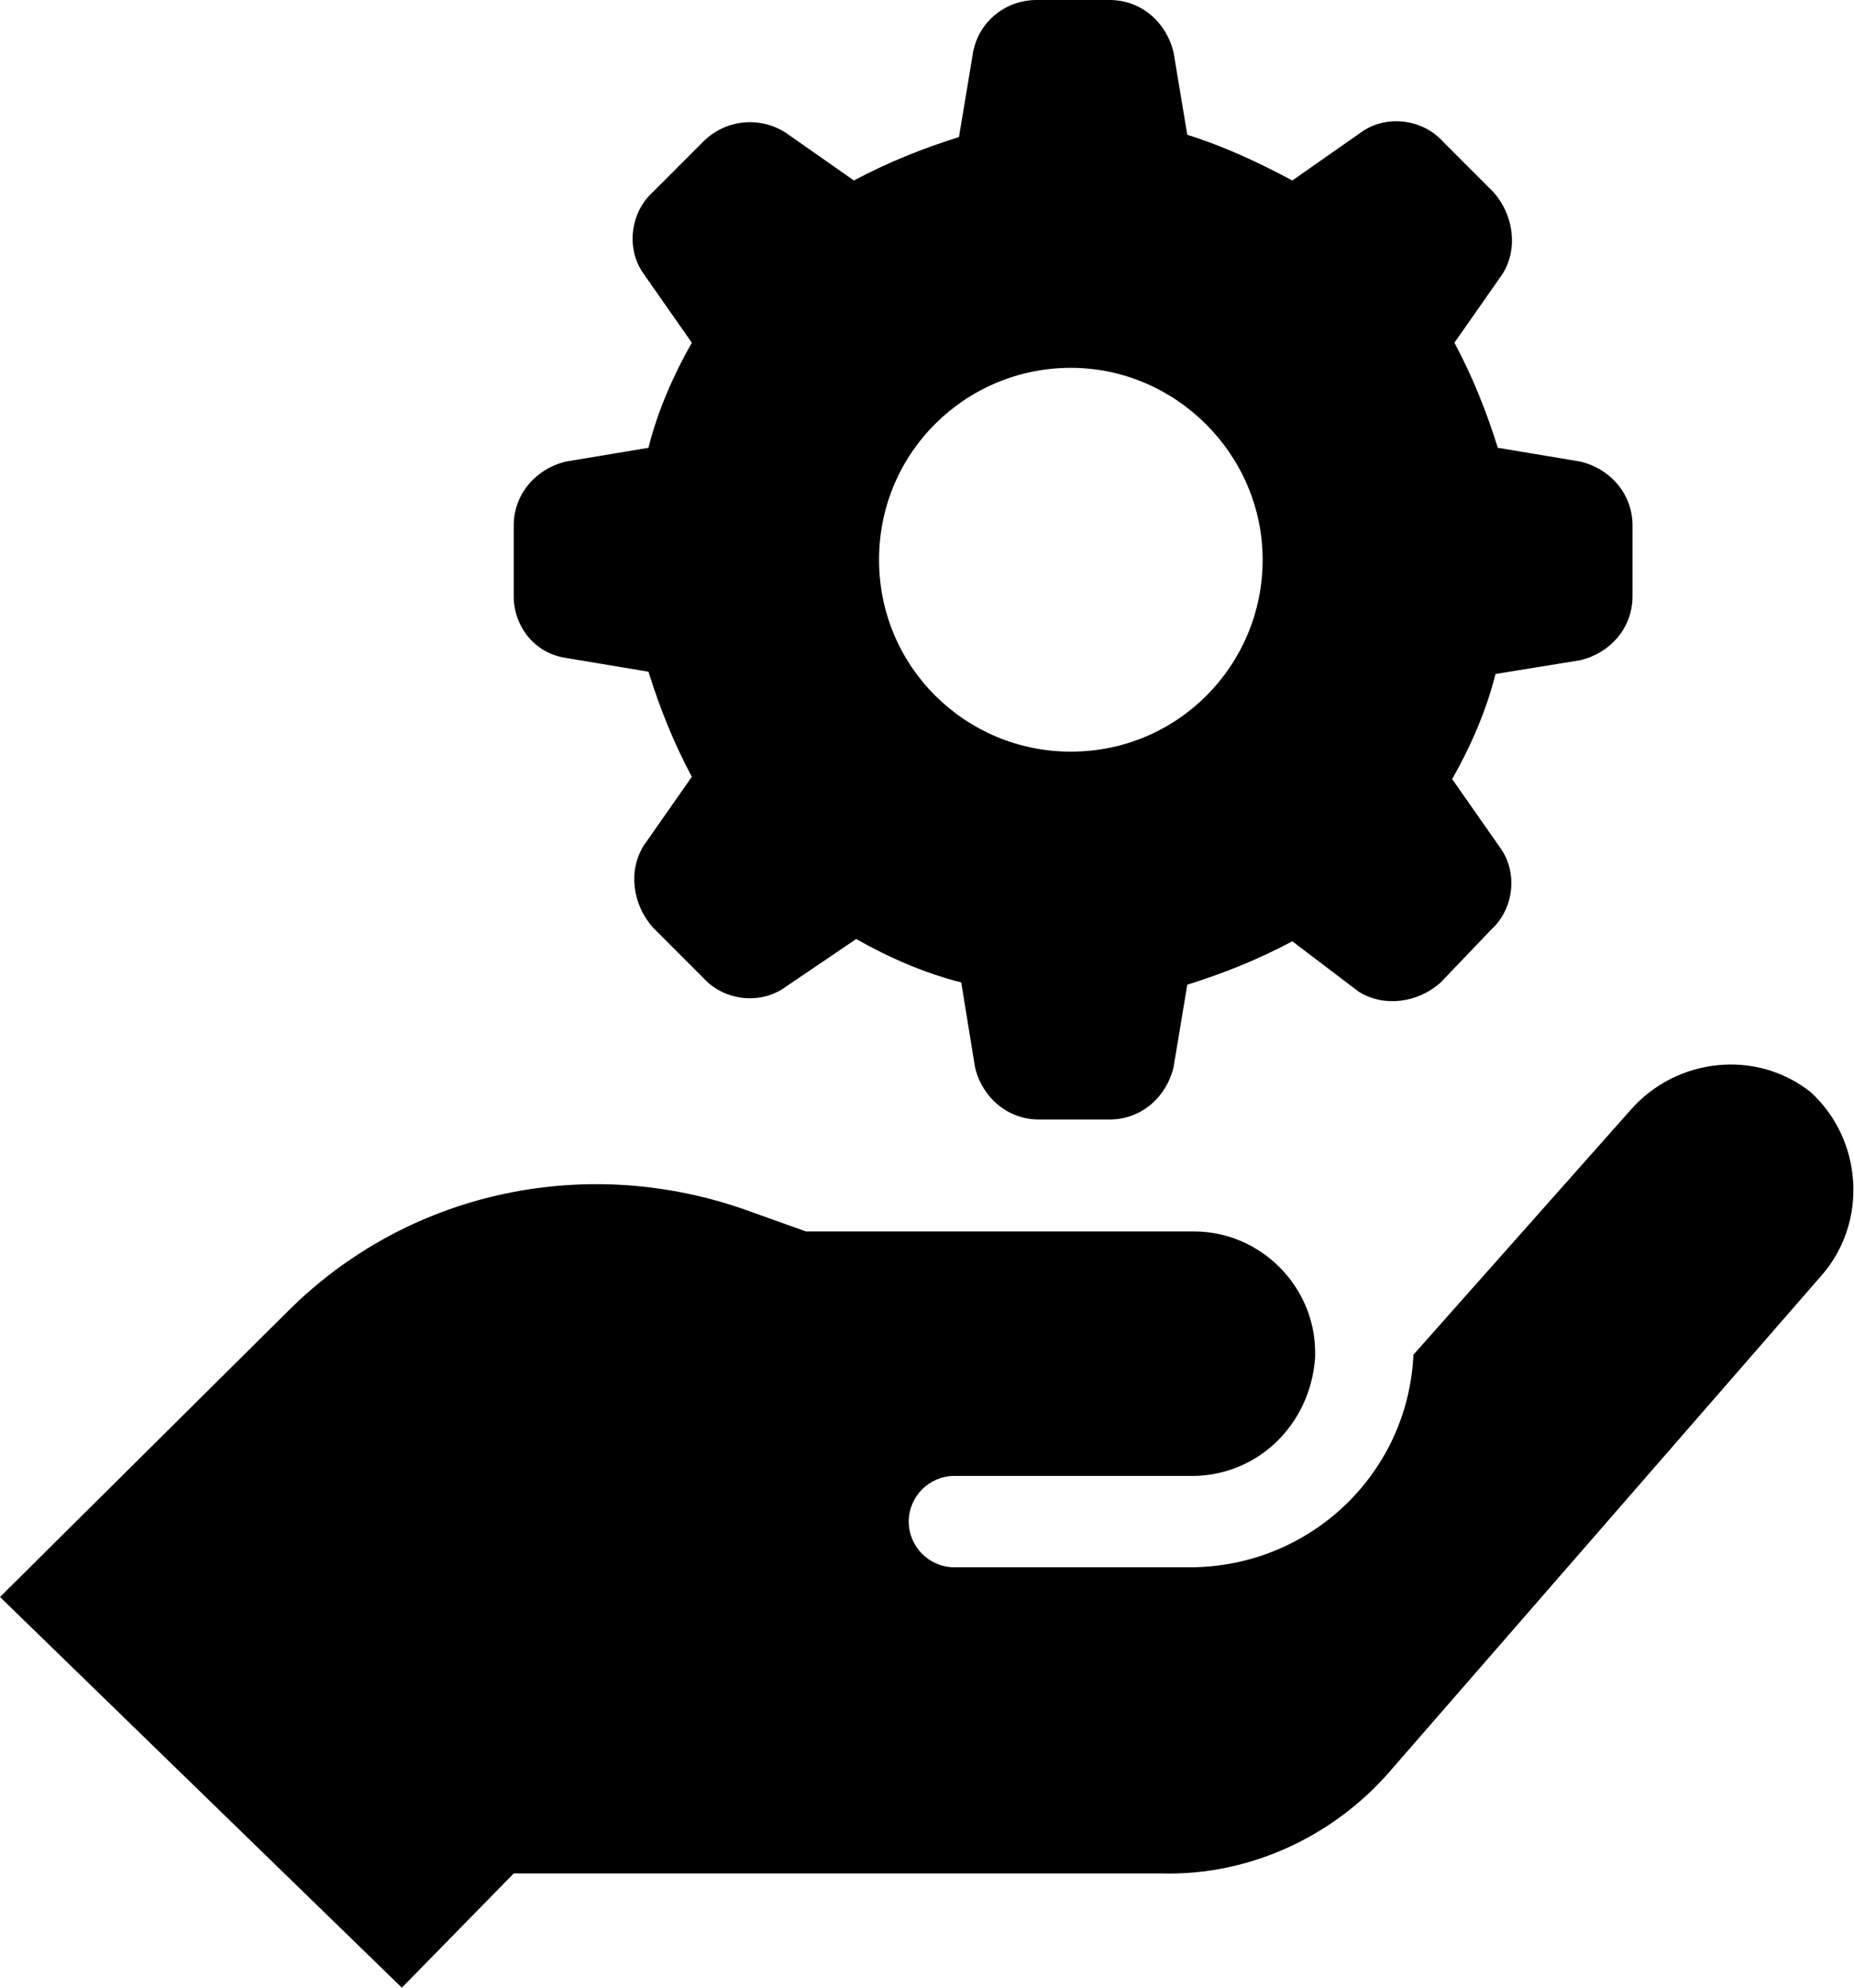 <?xml version="1.0" encoding="UTF-8"?>
<!-- Generator: Adobe Illustrator 28.1.0, SVG Export Plug-In . SVG Version: 6.00 Build 0)  -->
<svg xmlns="http://www.w3.org/2000/svg" xmlns:xlink="http://www.w3.org/1999/xlink" version="1.1" id="Layer_1" x="0px" y="0px" viewBox="0 0 81.2 87" style="enable-background:new 0 0 81.2 87;" xml:space="preserve">
<path id="noun-service-793130" d="M79.8,55.8L60.9,77.5c-2.5,2.9-6.2,4.6-10,4.5H22.5l-4.9,5L0,69.9l12.6-12.5  c5.2-5.2,12.9-6.9,19.9-4.5l2.8,1h17c2.9,0,5.3,2.4,5.3,5.3c0,0.1,0,0.1,0,0.2c-0.2,3-2.6,5.3-5.6,5.2H41.8c-1.1,0-2,0.9-2,2  c0,1.1,0.9,2,2,2h10.3c5.2,0,9.5-4,9.8-9.2v-0.1l9.5-10.7c2-2.3,5.5-2.7,7.9-0.8C81.6,49.9,81.8,53.5,79.8,55.8L79.8,55.8z   M22.5,26.1V23c0-1.4,1-2.5,2.3-2.8l3.6-0.6c0.4-1.6,1.1-3.2,1.9-4.6l-2.1-3c-0.8-1.1-0.6-2.7,0.4-3.6l2.2-2.2c1-1,2.5-1.1,3.6-0.4  l3,2.1c1.5-0.8,3-1.4,4.6-1.9l0.6-3.6C42.8,1,44,0,45.4,0h3.2c1.4,0,2.5,1,2.8,2.3l0.6,3.6c1.6,0.5,3.1,1.2,4.6,2l3-2.1  c1.1-0.8,2.7-0.6,3.6,0.4l2.2,2.2c0.9,1,1.1,2.5,0.4,3.6l-2.1,3c0.8,1.5,1.4,3,1.9,4.6l3.6,0.6c1.3,0.3,2.3,1.4,2.3,2.8v3.1  c0,1.4-1,2.5-2.3,2.8l-3.7,0.6c-0.4,1.6-1.1,3.2-1.9,4.6l2.1,3c0.8,1.1,0.6,2.7-0.4,3.6L63.1,43c-1,0.9-2.5,1.1-3.6,0.4l-2.9-2.2  c-1.5,0.8-3,1.4-4.6,1.9l-0.6,3.6c-0.3,1.3-1.4,2.3-2.8,2.3h-3.1c-1.4,0-2.5-1-2.8-2.3L42.1,43c-1.6-0.4-3.2-1.1-4.6-1.9l-3.1,2.1  c-1.1,0.8-2.7,0.6-3.6-0.4l-2.2-2.2c-0.9-1-1.1-2.5-0.4-3.6l2.1-3c-0.8-1.5-1.4-3-1.9-4.6l-3.6-0.6C23.4,28.6,22.5,27.4,22.5,26.1z   M38.5,24.5c0,4.7,3.8,8.4,8.4,8.4c4.7,0,8.4-3.8,8.4-8.4s-3.8-8.4-8.4-8.4l0,0C42.3,16.1,38.5,19.8,38.5,24.5  C38.5,24.5,38.5,24.5,38.5,24.5L38.5,24.5z"></path>
</svg>
